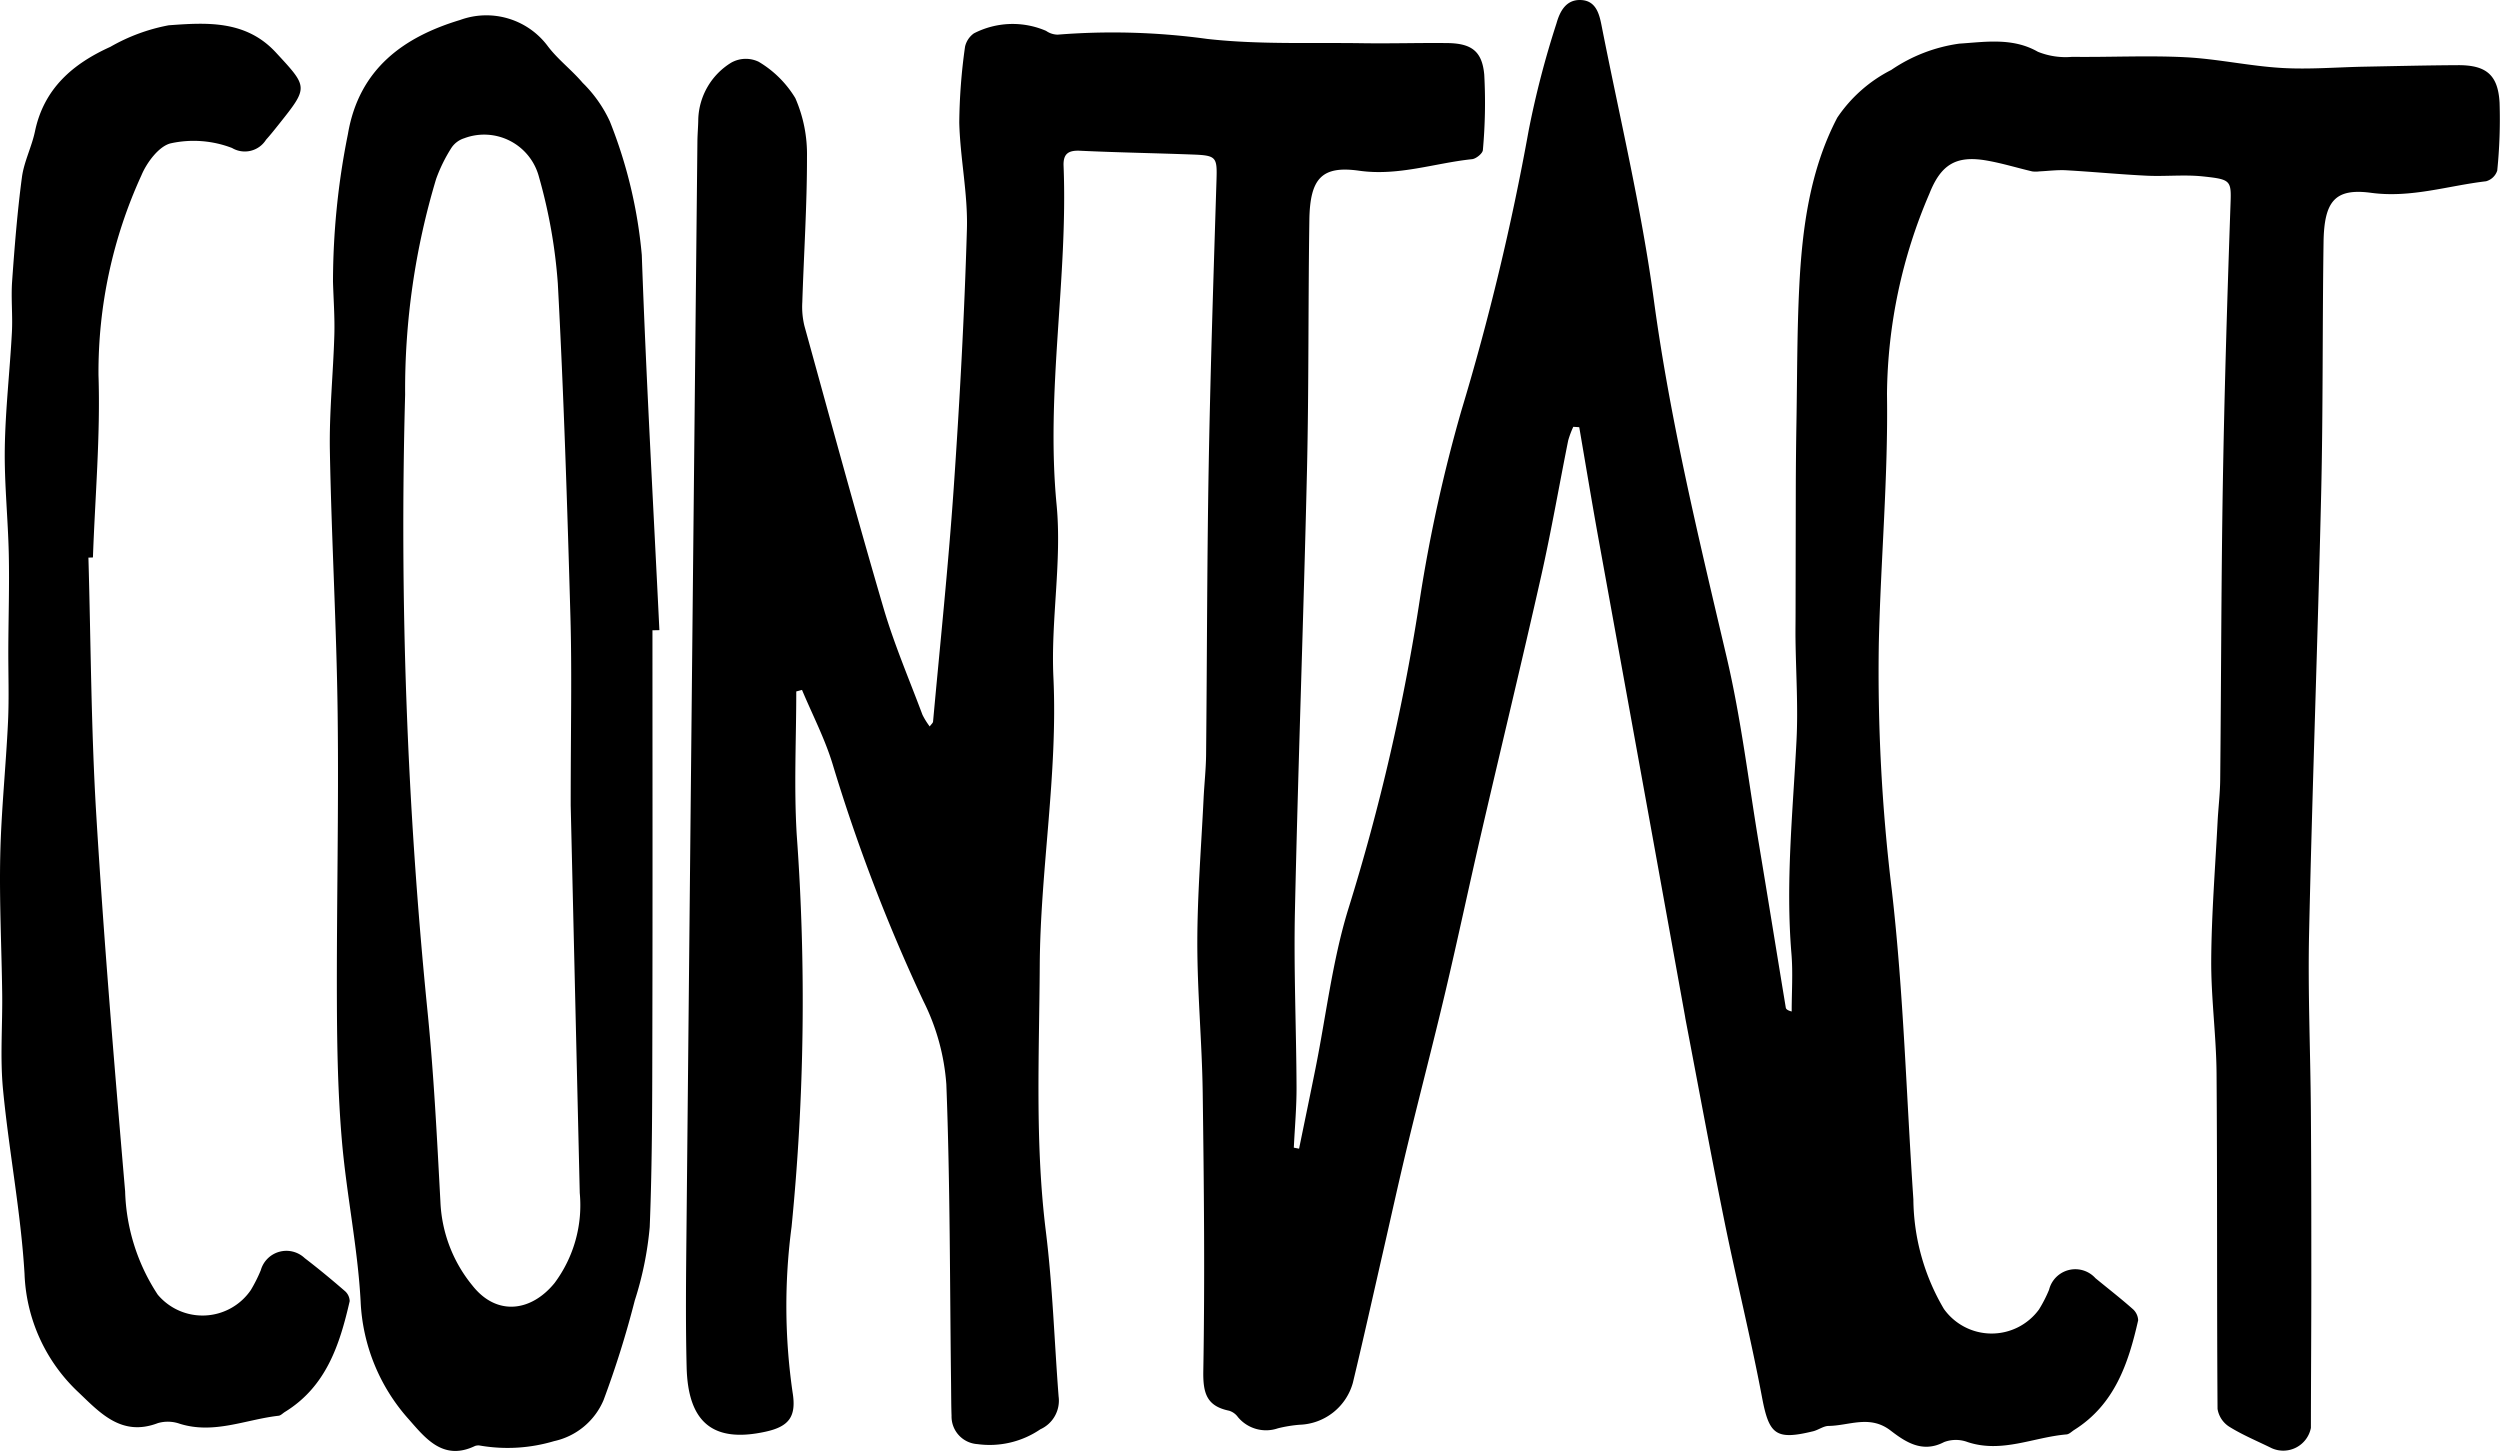 <?xml version="1.0" encoding="UTF-8"?>
<svg xmlns="http://www.w3.org/2000/svg" viewBox="0 0 162.608 94.374">
  <g id="Layer_2" data-name="Layer 2">
    <g id="Untitled_Artwork_Image" data-name="Untitled_Artwork Image">
      <path d="M51.792,44.974c0,3.11-.158,6.23.03,9.328A149.263,149.263,0,0,1,51.486,79.8a39.238,39.238,0,0,0,.065,10.755c.263,1.589-.23,2.234-1.768,2.569-3.378.737-5.032-.571-5.122-4.191-.074-2.997-.038-5.997-.009-8.995q.346-35.378.71-70.756c.005-.479.052-.958.056-1.438a4.48,4.48,0,0,1,2.149-3.672,1.935,1.935,0,0,1,1.778-.055,6.875,6.875,0,0,1,2.386,2.367,9.103,9.103,0,0,1,.758,3.822c.004,3.151-.204,6.301-.305,9.453a5.244,5.244,0,0,0,.139,1.543c1.691,6.118,3.354,12.245,5.14,18.335.693,2.364,1.673,4.644,2.538,6.957a4.742,4.742,0,0,0,.47.757c.104-.146.21-.226.218-.315.459-5.051.991-10.097,1.341-15.155.388-5.618.697-11.244.861-16.872.067-2.299-.438-4.61-.497-6.92A37.424,37.424,0,0,1,62.77,3.034a1.461,1.461,0,0,1,.574-.863,5.493,5.493,0,0,1,4.697-.163,1.347,1.347,0,0,0,.751.246,45.134,45.134,0,0,1,9.726.277c3.335.376,6.73.229,10.099.28,1.835.028,3.672-.029,5.507-.01,1.565.017,2.278.506,2.417,2.06a34.02,34.02,0,0,1-.09,4.897c-.012.218-.439.567-.701.595-2.446.256-4.798,1.112-7.35.751-2.435-.344-3.195.506-3.235,3.205-.081,5.433-.03,10.868-.155,16.3-.22,9.54-.575,19.078-.783,28.618-.084,3.826.089,7.657.104,11.486.005,1.311-.114,2.623-.177,3.934l.342.067c.357-1.744.721-3.487,1.071-5.233.688-3.435,1.095-6.955,2.11-10.289a137.52,137.52,0,0,0,4.703-20.404,99.719,99.719,0,0,1,2.66-12.038A163.534,163.534,0,0,0,99.43,8.484a59.713,59.713,0,0,1,1.806-6.955c.22-.782.62-1.573,1.601-1.527.952.044,1.18.875,1.327,1.624,1.172,5.955,2.595,11.877,3.407,17.882,1.065,7.867,2.928,15.536,4.737,23.239.938,3.993,1.422,8.092,2.098,12.146.591,3.546,1.161,7.096,1.747,10.644.016.096.102.179.384.254,0-1.256.088-2.519-.016-3.766-.387-4.639.096-9.249.33-13.871.111-2.187-.038-4.386-.065-6.58-.007-.559.004-1.118.004-1.677q.007-4.126.015-8.252.007-2.082.042-4.164c.05-2.942.037-5.888.183-8.826.189-3.803.696-7.609,2.473-11.003a9.293,9.293,0,0,1,3.508-3.101,10.375,10.375,0,0,1,4.429-1.713c1.651-.104,3.457-.418,5.111.53a4.811,4.811,0,0,0,2.231.329c2.45.031,4.906-.098,7.349.025,2.094.106,4.169.572,6.263.697,1.783.107,3.582-.047,5.374-.081,2.034-.038,4.068-.089,6.103-.099,1.832-.009,2.608.624,2.709,2.434a33.017,33.017,0,0,1-.152,4.424,1.057,1.057,0,0,1-.731.694c-2.481.29-4.879,1.099-7.47.751-2.353-.316-3.058.536-3.096,3.226-.078,5.433-.028,10.868-.154,16.3-.221,9.54-.577,19.078-.786,28.618-.084,3.826.086,7.657.115,11.486.028,3.672.03,7.344.03,11.016,0,3.23-.023,6.459-.028,9.689a1.833,1.833,0,0,1-2.546,1.319c-.928-.458-1.893-.856-2.767-1.4a1.689,1.689,0,0,1-.759-1.158c-.05-7.268-.01-14.537-.064-21.805-.018-2.466-.363-4.93-.347-7.394.02-2.992.26-5.982.413-8.973.047-.917.162-1.832.171-2.748.064-6.43.064-12.861.172-19.29.1-5.942.282-11.883.487-17.822.065-1.865.16-1.925-1.777-2.131-1.208-.129-2.442.011-3.661-.047-1.747-.084-3.49-.255-5.236-.353-.582-.033-1.171.047-1.756.073a1.722,1.722,0,0,1-.456.001c-.99-.232-1.967-.535-2.967-.708-1.975-.342-2.966.246-3.72,2.154A33.628,33.628,0,0,0,122.736,25.62c.081,5.388-.407,10.783-.531,16.177a117.678,117.678,0,0,0,.848,16.136c.764,6.659.944,13.384,1.399,20.079a14.238,14.238,0,0,0,1.984,7.124,3.813,3.813,0,0,0,6.186.036,8.881,8.881,0,0,0,.655-1.279,1.76,1.76,0,0,1,3.016-.757c.8.659,1.621,1.294,2.397,1.98a1.036,1.036,0,0,1,.383.76c-.635,2.803-1.528,5.472-4.148,7.124-.168.106-.334.284-.511.299-2.142.178-4.21,1.238-6.439.496a2.181,2.181,0,0,0-1.526.002c-1.417.743-2.526-.019-3.485-.754-1.349-1.033-2.686-.311-4.025-.296-.338.004-.665.264-1.011.348-2.447.597-2.865.204-3.323-2.222-.725-3.841-1.672-7.639-2.449-11.471-.888-4.378-1.694-8.772-2.535-13.159-.007-.039-.011-.079-.018-.119q-1.041-5.76-2.083-11.52-1.783-9.83-3.567-19.659c-.43-2.383-.824-4.773-1.234-7.159l-.387-.025a5.816,5.816,0,0,0-.332.89c-.59,2.936-1.099,5.89-1.756,8.811-1.254,5.571-2.6,11.121-3.887,16.684-.801,3.461-1.536,6.936-2.352,10.393-.789,3.341-1.66,6.663-2.466,10.001-.553,2.29-1.056,4.592-1.582,6.888-.65,2.837-1.28,5.679-1.961,8.509a3.727,3.727,0,0,1-3.462,2.733,8.752,8.752,0,0,0-1.413.231,2.374,2.374,0,0,1-2.604-.732,1.116,1.116,0,0,0-.57-.411c-1.461-.3-1.705-1.134-1.68-2.59.104-6.029.042-12.061-.039-18.091-.044-3.265-.355-6.528-.351-9.792.004-3.11.257-6.221.407-9.331.046-.957.154-1.912.164-2.869.063-6.27.059-12.541.17-18.811.109-6.181.314-12.361.506-18.541.047-1.502.008-1.622-1.513-1.68-2.45-.093-4.903-.132-7.352-.248-.772-.037-1.112.196-1.081.984.29,7.346-1.165,14.642-.455,22.027.356,3.705-.38,7.503-.206,11.24.294,6.304-.855,12.514-.889,18.784-.032,5.75-.316,11.498.396,17.242.441,3.56.555,7.16.83,10.74a2.043,2.043,0,0,1-1.185,2.143,5.856,5.856,0,0,1-4.094.965,1.799,1.799,0,0,1-1.683-1.843c-.024-.679-.023-1.359-.031-2.038-.081-6.509-.059-13.021-.308-19.524a14.371,14.371,0,0,0-1.485-5.397,113.617,113.617,0,0,1-5.914-15.434c-.505-1.655-1.317-3.216-1.989-4.82Z"></path>
      <path d="M42.438,40.996c0,8.626.014,17.252-.006,25.878-.01,4.312.001,8.627-.172,12.934a21.876,21.876,0,0,1-.973,4.781,63.229,63.229,0,0,1-2.032,6.484,4.543,4.543,0,0,1-3.213,2.662,10.572,10.572,0,0,1-4.788.295.676.676,0,0,0-.356.02c-2.05.985-3.202-.47-4.292-1.714a12.291,12.291,0,0,1-3.15-7.698c-.188-3.492-.918-6.952-1.218-10.443-.256-2.979-.314-5.981-.325-8.974-.023-6.264.126-12.53.049-18.794-.07-5.704-.403-11.405-.506-17.109-.045-2.509.218-5.021.291-7.534.033-1.152-.055-2.307-.088-3.461a48.88,48.88,0,0,1,.972-9.609c.727-4.282,3.684-6.324,7.29-7.413A4.98,4.98,0,0,1,35.6,2.963c.658.888,1.58,1.577,2.299,2.426A8.479,8.479,0,0,1,39.668,7.9a30.82,30.82,0,0,1,2.076,8.684c.288,8.138.751,16.269,1.145,24.403ZM37.12,52.385c0-5.02.085-8.654-.018-12.284-.204-7.225-.434-14.451-.82-21.668a34.244,34.244,0,0,0-1.225-6.922,3.685,3.685,0,0,0-4.867-2.517,1.56,1.56,0,0,0-.827.621,10.152,10.152,0,0,0-.995,2.022,47.552,47.552,0,0,0-2.017,14.029,315.847,315.847,0,0,0,1.44,39.95c.423,4.169.631,8.362.855,12.548a9.186,9.186,0,0,0,2.081,5.451c1.573,2.001,3.818,1.71,5.342-.161a8.475,8.475,0,0,0,1.64-5.86C37.503,68.73,37.295,59.865,37.12,52.385Z"></path>
      <path d="M5.751,36.27c.159,5.583.174,11.175.512,16.748.495,8.166,1.178,16.321,1.876,24.473A12.877,12.877,0,0,0,10.26,84.209a3.805,3.805,0,0,0,6.056-.302,9.846,9.846,0,0,0,.645-1.283,1.731,1.731,0,0,1,2.86-.79c.886.677,1.746,1.391,2.589,2.12a.907.907,0,0,1,.335.676c-.651,2.839-1.529,5.559-4.218,7.21-.136.084-.264.229-.407.245-2.136.241-4.209,1.22-6.433.519a2.328,2.328,0,0,0-1.417-.041c-2.345.897-3.742-.644-5.155-1.993a11.105,11.105,0,0,1-3.52-7.728C1.356,78.838.581,74.87.197,70.871c-.198-2.058-.029-4.15-.054-6.227-.037-2.994-.191-5.99-.127-8.981.062-2.909.37-5.811.506-8.719.074-1.592.011-3.19.019-4.786C.55,40.125.615,38.092.572,36.06c-.048-2.309-.296-4.619-.26-6.925.039-2.507.329-5.009.462-7.516.059-1.108-.064-2.226.015-3.332.16-2.256.34-4.515.637-6.756.135-1.016.638-1.978.85-2.99.583-2.788,2.469-4.395,4.9-5.493a12.081,12.081,0,0,1,3.801-1.404c2.45-.178,5.008-.351,6.966,1.769,2.096,2.269,2.132,2.236.202,4.661-.274.344-.547.689-.841,1.015a1.628,1.628,0,0,1-2.212.536,6.962,6.962,0,0,0-3.965-.307c-.769.166-1.573,1.236-1.927,2.081A30.719,30.719,0,0,0,6.406,24.401c.13,3.945-.222,7.905-.361,11.858Z"></path>
    </g>
  </g>
</svg>
